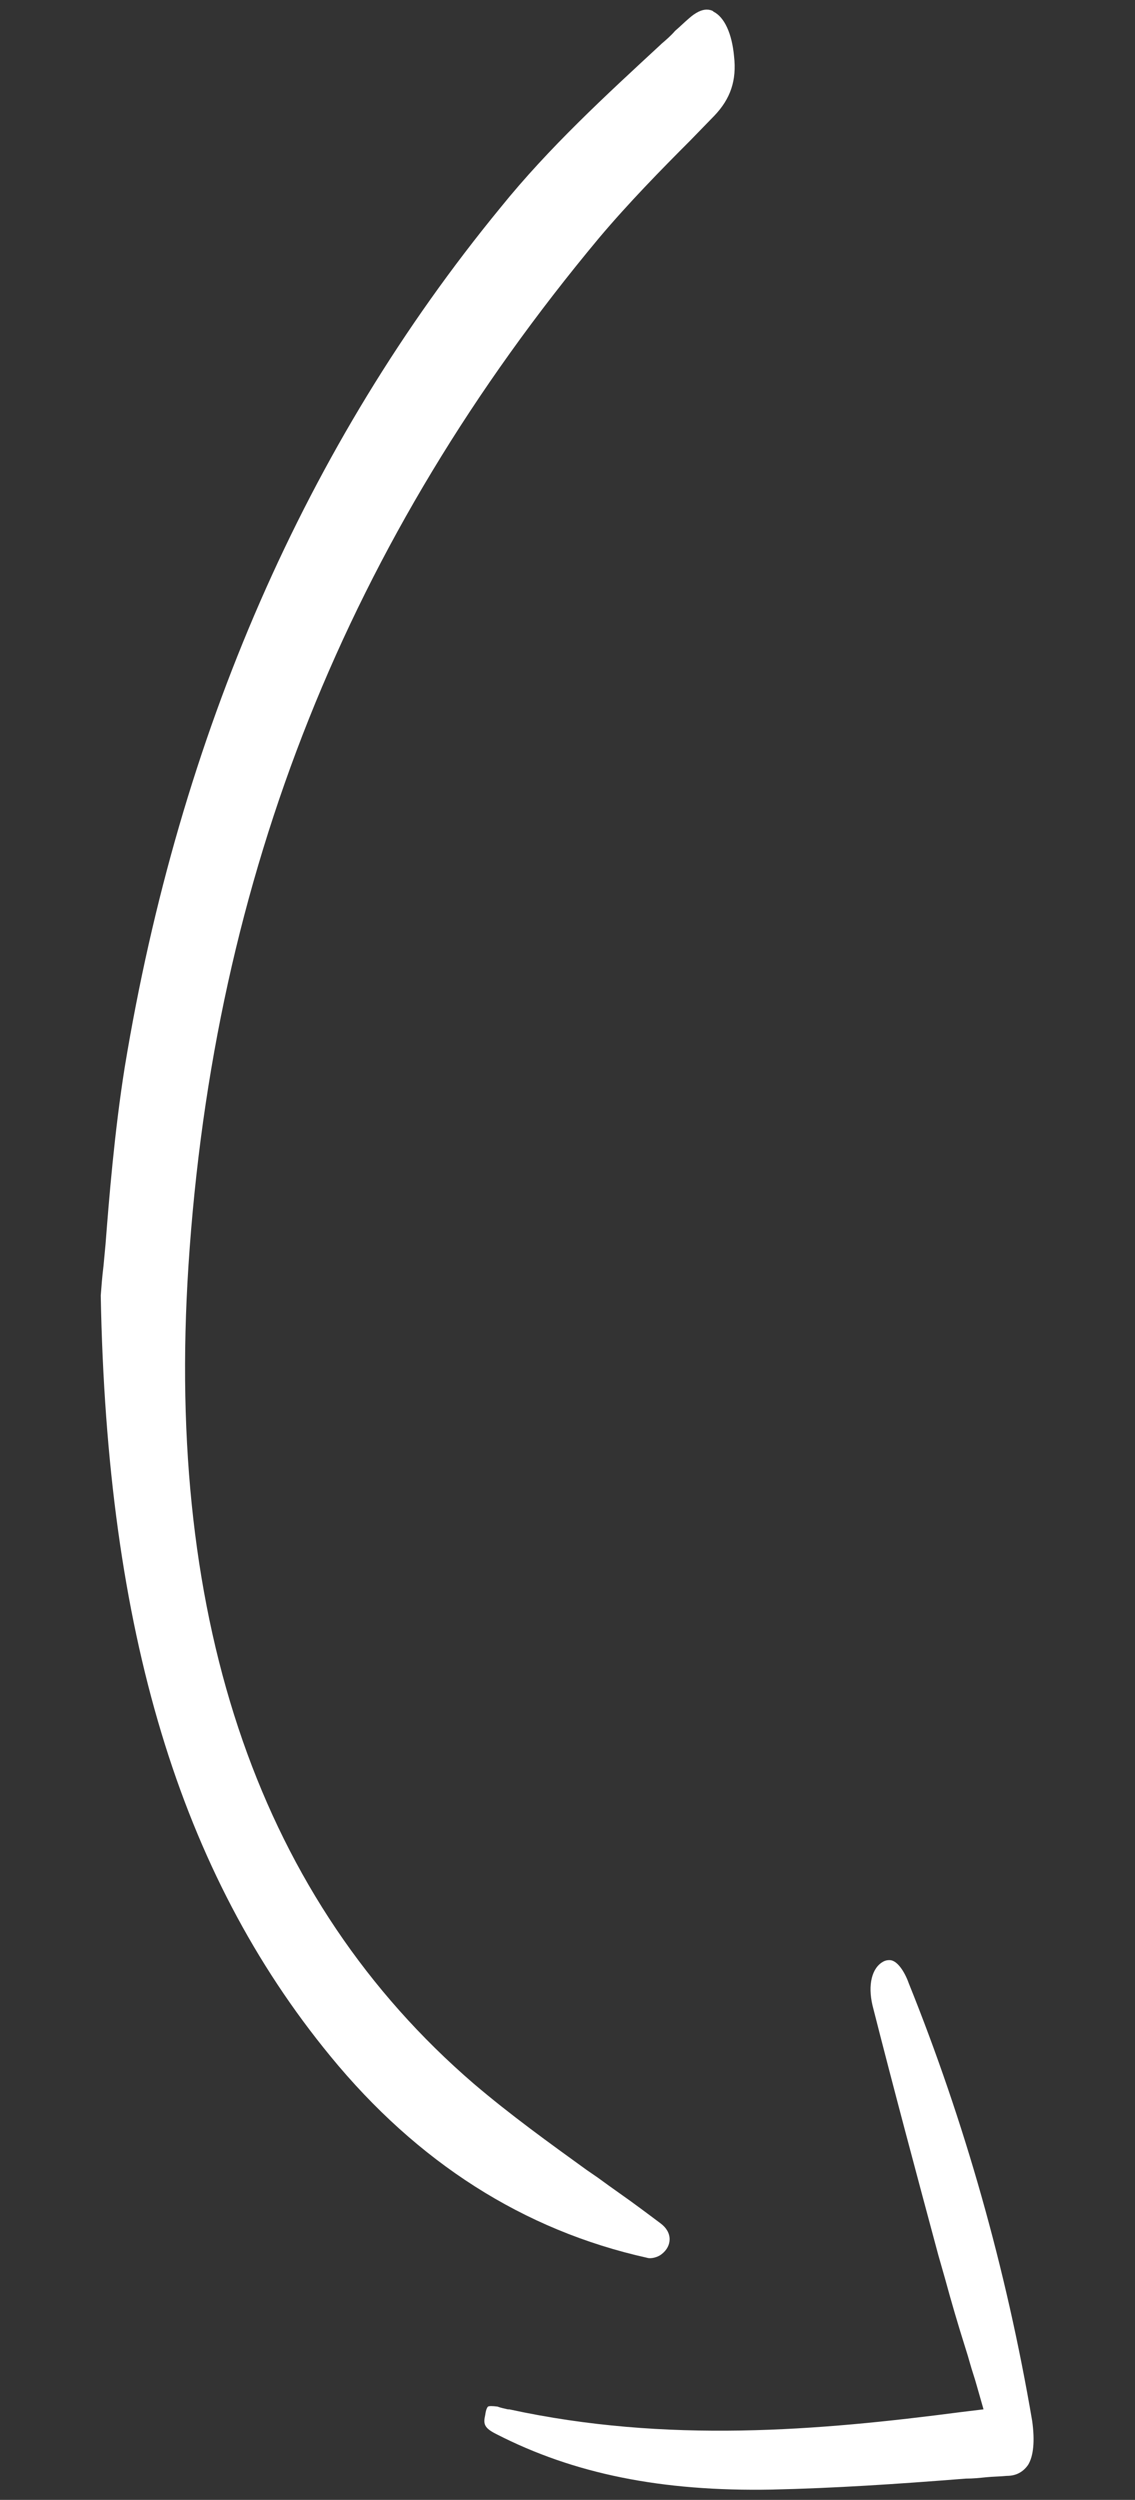 <svg xmlns="http://www.w3.org/2000/svg" xmlns:xlink="http://www.w3.org/1999/xlink" id="Layer_1" x="0px" y="0px" viewBox="0 0 165.6 364.5" style="enable-background:new 0 0 165.6 364.5;" xml:space="preserve"><rect x="0" y="0" width="165.6" height="364.5" fill="#333333" stroke="none"/> <style type="text/css"> .st0{fill:#FFFFFF;} </style> <g> <g> <g> <path class="st0" d="M104.2,16.9l-3.5,3.6c-4.2,4.2-9,9.1-13.3,14.2c-36.7,44-56.2,93-59.9,149.8c-3.4,52.4,10.6,92.6,41.6,119.3 c5.4,4.6,11.1,8.7,16.5,12.6l1.6,1.1c1.1,0.8,2.2,1.6,3.2,2.3c2,1.4,4,2.9,6,4.4c0.8,0.6,1.3,1.4,1.3,2.3c0,0.8-0.4,1.6-1.2,2.2 c-0.5,0.4-1.5,0.7-2.1,0.5c-18-4-33.5-13.9-46.2-29.4c-22-26.8-32.6-62-33.5-110.9c0.1-1.3,0.2-2.7,0.4-4.3 c0.1-1,0.2-2.1,0.3-3.2c0.5-6.5,1.3-16.4,2.8-25.8c8-48.5,26.4-90.7,54.8-125.3c7.1-8.8,15.4-16.4,23.4-23.8l0.1-0.1 c0.7-0.6,1.4-1.2,2-1.9c0.7-0.6,1.3-1.2,2-1.8c1-0.9,1.9-1.3,2.6-1.3c0.4,0,0.7,0.1,0.9,0.2l0.1,0.1c1.6,0.8,2.7,3.2,3,6.5 C107.5,11.7,106.6,14.4,104.2,16.9z"></path> </g> </g> <g> <g> <path class="st0" d="M150,359.4c-0.7,1-1.7,1.6-3.1,1.6c-1,0.1-2,0.1-3,0.2s-1.9,0.2-3,0.2c-10.1,0.8-19.2,1.4-28.3,1.6 c-16.1,0.3-28.9-2.3-40.2-8.1l0,0c-1.8-0.9-1.9-1.5-1.6-2.8c0.1-0.8,0.3-1.1,0.4-1.2c0.2-0.1,0.6-0.1,1.4,0 c0.5,0.2,1.1,0.3,1.5,0.4h0.2c23,5,45.2,3.1,65.9,0.4l3.3-0.4l-1-3.5c-0.3-1.1-0.7-2.2-1-3.3c-0.2-0.7-0.4-1.4-0.6-2 c-1.2-3.8-2.1-6.9-3-10.2l-1-3.5c-3.2-11.9-6.5-24.2-9.6-36.4c-0.7-3-0.1-5.5,1.6-6.4c0.4-0.2,0.7-0.2,0.9-0.2 c1.1,0,2.2,1.7,2.8,3.4c8.1,20.1,14.2,41.5,18,63.8C151,355.9,150.8,358.1,150,359.4z"></path> </g> </g> </g> </svg>